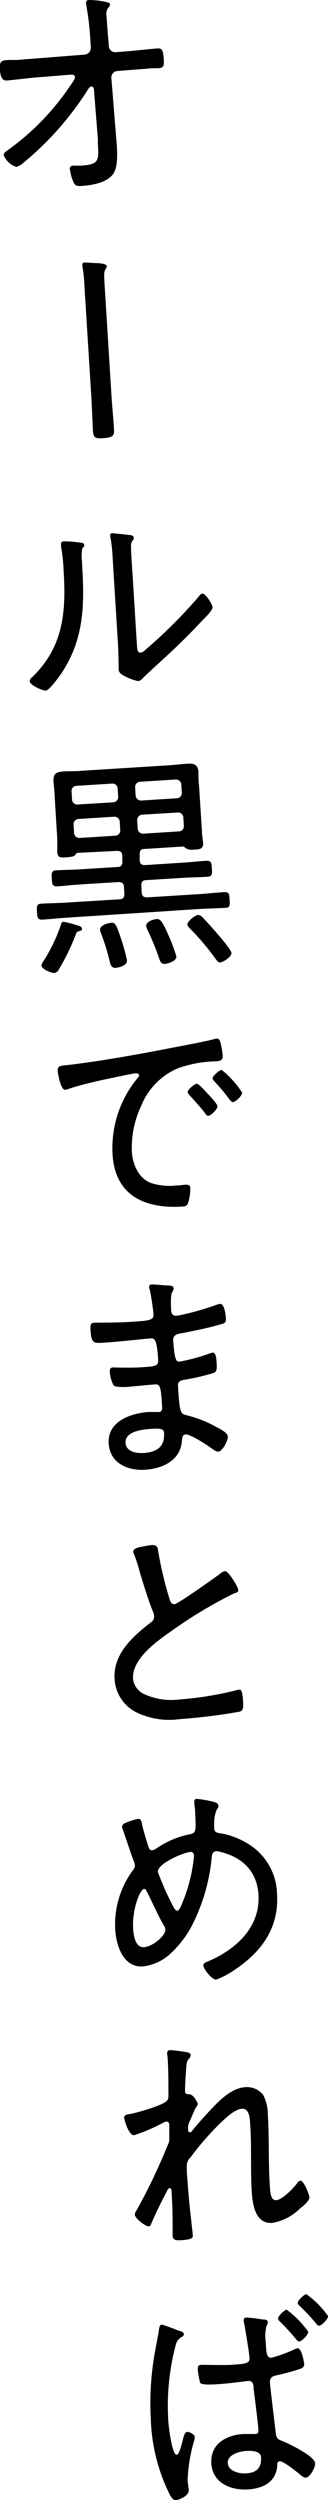 <svg xmlns="http://www.w3.org/2000/svg" viewBox="0 0 43.63 331.97"><path d="M11.28,7.25a.89.89,0,0,0,.79-1L12,5A38.81,38.81,0,0,0,11.5.8c0-.12-.05-.27-.06-.4,0-.31.15-.38.41-.4a11.69,11.69,0,0,1,2.09.22c.56.12.69.2.7.36a.81.81,0,0,1-.32.54,1.77,1.77,0,0,0-.14,1.13c.06.84.11,1.7.19,2.54l.11,1.33a.85.85,0,0,0,1,.8l1.83-.14c1-.09,3.13-.32,3.66-.35s.74.17.81,1.41c.06.92,0,1.18-.77,1.22-.55,0-1.1,0-1.63.08l-1.89.14-1.86.15a.86.86,0,0,0-.81,1l.62,7.67c.11,1.33.38,3.83-.34,4.93-.85,1.29-3,1.58-4.36,1.67-.41,0-.73,0-.93-.44a5.62,5.62,0,0,1-.49-1.68A.4.4,0,0,1,9.72,22c.12,0,.58,0,1,0,2.44-.15,2.44-.65,2.3-2.84l0-.68-.53-6.65c0-.15-.14-.36-.34-.35s-.34.24-.55.56a40.72,40.72,0,0,1-8.43,9.53,2.35,2.35,0,0,1-1,.59A2.65,2.65,0,0,1,.49,20.59c0-.28.35-.52.54-.65A33.36,33.36,0,0,0,9.19,11.6c.16-.23.81-1.1.79-1.35s-.26-.36-.49-.34l-5,.4c-1.05.1-3.05.35-3.6.38S.08,10.3,0,9.38,0,8.08.7,8,2,8,2.6,7.94s1.1-.1,1.62-.13Z"/><path d="M14.83,52.56c.09,1.39.23,2.78.32,4.21.07,1.11.06,1.33-1.78,1.44-.72,0-.94-.16-1-.93-.09-1.52-.13-3-.22-4.55l-.93-14.95A16.27,16.27,0,0,0,11,35.62a3.15,3.15,0,0,1-.05-.43c0-.22.07-.32.27-.33s1.11.06,1.35.07,1.6,0,1.63.43c0,.15-.07.25-.18.41a1.35,1.35,0,0,0-.16.73c0,.62.11,2.17.15,2.85Z"/><path d="M10.2,72c.67.08.94.06,1,.34s-.15.32-.23.45-.12.85-.11,1.16c.36,5.63.57,10.43-2.58,15.29-.29.45-1.71,2.44-2.18,2.46s-2.12-.73-2.15-1.23a.69.69,0,0,1,.29-.51c4.16-4,4.58-8.58,4.22-14.25a22.16,22.16,0,0,0-.34-3.14l0-.34c0-.25.13-.32.33-.34S9.82,71.91,10.2,72Zm8,13.45c.05.87.11,1.24.48,1.21s.62-.34.82-.51a65.05,65.05,0,0,0,6.9-6.89c.13-.17.32-.43.53-.44.43,0,1.31,1.41,1.34,1.81s-1,1.43-1.36,1.76c-1.31,1.42-2.68,2.78-4.06,4.08-.83.79-3.18,2.9-3.73,3.46-.19.2-.44.49-.76.51a6.84,6.84,0,0,1-1.73-.63c-.39-.2-.81-.42-.85-.91,0-.19,0-2-.11-3.73l-.7-11.32a20.61,20.61,0,0,0-.23-2.22,3.55,3.55,0,0,1-.09-.5.27.27,0,0,1,.27-.32c.32,0,1.91.19,2.29.23s.57.12.58.36a.54.54,0,0,1-.18.42,1.21,1.21,0,0,0-.18.79c0,.8.1,2.17.16,3Z"/><path d="M10.37,113.25c-.2,0-.28.14-.39.3s-.45.25-1.15.29-1.16.11-1.21-.67c0-.28,0-1.36,0-1.73l-.36-5.88c0-.59-.11-1.18-.14-1.77-.07-1.05.38-1.29,1.29-1.35s1.63,0,2.44-.09l11.67-.73c.81-.05,1.62-.16,2.44-.21s1.38.1,1.44,1.12c0,.59,0,1.21.08,1.83l.38,6c0,.56.12,1.08.16,1.64,0,.77-.51.78-1.15.82s-.84,0-1.09-.15-.25-.27-.45-.26l-5.09.32c-.5,0-.69.26-.66.79l0,.65c0,.52.25.73.75.7l4.86-.31c1.1-.06,2.2-.2,3.31-.26.61,0,.63.3.68,1s.06,1.08-.55,1.12c-1.1.07-2.21.08-3.32.15l-4.85.3c-.5,0-.69.29-.66.78l.05.81c0,.49.25.73.75.7l6.86-.43c1.14-.07,2.27-.2,3.43-.27.61,0,.6.3.65,1s.07,1.06-.52,1.09c-1.16.07-2.3.08-3.43.15L9,121.85c-1.14.07-2.27.2-3.4.27-.61,0-.63-.3-.68-1S4.87,120,5.48,120c1.13-.07,2.27-.07,3.4-.15l7-.43c.5,0,.69-.29.66-.79l-.05-.8c0-.5-.25-.73-.75-.7l-4.86.3c-1.1.07-2.2.2-3.31.27-.61,0-.63-.3-.68-1s-.06-1.09.55-1.13c1.1-.06,2.21-.07,3.32-.14l4.85-.3c.5,0,.69-.26.66-.79l0-.65c0-.52-.25-.73-.75-.7Zm.07,10.43c-.2,0-.28.21-.36.4a28.38,28.38,0,0,1-2.25,4.64.79.79,0,0,1-.64.48c-.41,0-1.64-.49-1.67-1a1.46,1.46,0,0,1,.31-.64,22.33,22.33,0,0,0,2.25-4.7c.07-.26.14-.45.35-.46a14.53,14.53,0,0,1,1.93.5c.21.05.53.15.55.43S10.61,123.61,10.44,123.68Zm5.21-18.93a.69.69,0,0,0-.74-.7l-4.74.3a.68.68,0,0,0-.65.78l.06,1a.69.69,0,0,0,.74.7l4.75-.29a.71.71,0,0,0,.65-.79Zm-5.21,4a.7.7,0,0,0-.65.82l.06,1a.71.71,0,0,0,.75.7l4.74-.3a.69.69,0,0,0,.65-.79l-.06-1a.71.71,0,0,0-.75-.73Zm5.88,16.6a20.48,20.48,0,0,1,.57,2.17c.05.71-1.05.93-1.46,1s-.68-.21-.8-.7a27.9,27.9,0,0,0-1.24-4,1.3,1.3,0,0,1-.08-.37c0-.59,1-.87,1.43-.9C15.35,122.41,15.49,122.78,16.32,125.31ZM23.53,106a.69.69,0,0,0,.65-.79l-.06-1a.71.71,0,0,0-.75-.7l-4.74.3a.69.69,0,0,0-.65.79l.06,1a.71.71,0,0,0,.75.7Zm-5.21,4a.69.69,0,0,0,.74.7l4.74-.3a.68.68,0,0,0,.65-.78l-.06-1a.7.7,0,0,0-.74-.73l-4.75.29a.72.72,0,0,0-.65.82Zm3.6,18c-.44,0-.57-.24-.72-.64a35,35,0,0,0-1.58-3.88,1.91,1.91,0,0,1-.18-.54c0-.59,1-.88,1.43-.9s.75.29,1.64,2.38a23,23,0,0,1,.95,2.58C23.5,127.69,22.12,128,21.92,128Zm7.4-.18c-.29,0-.48-.28-.64-.49a33.8,33.8,0,0,0-3.38-4c-.12-.15-.37-.35-.38-.57,0-.43,1.06-1.25,1.44-1.27a.88.88,0,0,1,.57.31c.37.38,1.35,1.46,1.76,1.94s2.07,2.35,2.1,2.82S29.7,127.77,29.32,127.79Z"/><path d="M9.23,141.4c4.23-.51,8.42-1.27,12.61-2.06,2-.41,4.61-.85,6.6-1.34a1.66,1.66,0,0,1,.37-.09c.38,0,.46.31.54.62a12,12,0,0,1,.28,1.66c0,.68-.37.71-1.1.75a15.65,15.65,0,0,0-4.9.93,9.11,9.11,0,0,0-4.86,5,13,13,0,0,0-1.23,6.07c.11,1.74.92,3.55,2.57,4.16a8.2,8.2,0,0,0,3.37.32c.38,0,.79-.08,1.14-.1s.67,0,.69.39a6.33,6.33,0,0,1-.28,2c-.15.41-.32.48-.76.51-4.68.29-8.95-1.21-9.3-6.94A14.64,14.64,0,0,1,18,143.52c.38-.46.51-.59.51-.74s-.25-.27-.4-.26c-.44,0-3.87.77-4.56.9-1.5.35-3,.69-4.45,1.18a2.3,2.3,0,0,1-.43.12c-.64,0-1-2.36-1-2.54C7.66,141.49,8,141.53,9.23,141.4Zm18.47,3.91c.22.24,1.21,1.26,1.23,1.6s-.85,1.24-1.23,1.26c-.18,0-.3-.17-.4-.32-.64-.83-1.36-1.62-2.08-2.41-.06-.09-.25-.27-.26-.39,0-.37.9-1.11,1.19-1.13S27.1,144.67,27.7,145.31Zm4.51-.22c0,.41-.86,1.24-1.24,1.26-.17,0-.3-.2-.43-.34a24.91,24.91,0,0,0-2-2.39c-.1-.12-.25-.27-.26-.42,0-.34.89-1.11,1.21-1.13A12.65,12.65,0,0,1,32.21,145.09Z"/><path d="M22.09,170.69c.47,0,1,0,1,.38a.67.67,0,0,1-.15.44c-.13.23-.28.64-.17,2.5,0,.43.25.73.66.7a4.35,4.35,0,0,0,.67-.1,36.08,36.08,0,0,0,4.7-1.35,2.51,2.51,0,0,1,.49-.12c.58,0,.74,1.5.76,1.94,0,.65-.16.63-1,.86-1.5.44-3.2.76-4.73,1.07-.57.1-1.33.15-1.28,1,.17,2.6.44,2.83.82,2.8a23.58,23.58,0,0,0,4-1.08,2.85,2.85,0,0,1,.46-.12c.44,0,.47,1,.49,1.3.07,1,0,1.28-.49,1.43a29.77,29.77,0,0,1-3.63.85c-.75.14-1.1.19-1,1.06.22,3.62.36,3.48,1.25,3.71a15.53,15.53,0,0,1,3.89,1.56c.43.22,1.45.72,1.48,1.24s-.72,2-1.3,2c-.29,0-.63-.27-.88-.44-.61-.46-2.8-1.88-3.44-1.84-.47,0-.46.56-.5.93-.24,2.63-2.72,3.62-4.9,3.76s-4.67-.8-4.83-3.49c-.19-3,3-4,5.25-4.18.53,0,1.35,0,1.4,0,.56,0,.46-.65.44-.93-.14-2.22-.23-2.78-.87-2.74-1.19.08-2.7.26-4,.35-.78,0-1.37,0-1.59-.25a4.81,4.81,0,0,1-.49-1.77c0-.34.08-.56.4-.58.09,0,2.08.06,3.45,0,2.06-.13,2.65-.1,2.59-1-.14-2.26-.35-2.9-.93-2.86-1,.06-3.8.42-6.56.59-1.2.08-1.41-.09-1.52-1.83,0-.46,0-.8.44-.83s2.78,0,4.58-.1c2.65-.17,3.41-.18,3.36-1,0-.52-.35-2.68-.46-3.17a2.39,2.39,0,0,1-.12-.46c0-.28.15-.35.39-.36S21.68,170.66,22.09,170.69Zm-5.39,20.9c.08,1.24,1.52,1.4,2.4,1.35,1.62-.1,2.84-.71,2.72-2.66,0-.65-.8-.6-1.61-.55C19.16,189.79,16.61,190,16.7,191.59Z"/><path d="M19.22,205.32a9,9,0,0,1,1-.16c.75,0,.75.33.85,1a50.68,50.68,0,0,0,1.46,6.1c.11.36.25.79.69.76s5.33-3.5,6-4a1.37,1.37,0,0,1,.74-.39c.43,0,1.7,2.07,1.73,2.47s-.33.4-.53.47a60.36,60.36,0,0,0-8.47,5.09c-1.85,1.3-5.12,3.59-5,6.25a2.58,2.58,0,0,0,1.38,2,8.7,8.7,0,0,0,4.9.75,43.83,43.83,0,0,0,7.6-1.25,1.35,1.35,0,0,1,.29-.05c.4,0,.44,1.06.48,1.75s0,1-.42,1.17a75.23,75.23,0,0,1-8,1,10,10,0,0,1-5.86-.94,5.28,5.28,0,0,1-2.82-4.39c-.21-3.38,2.51-5.72,4.82-7.51a.91.91,0,0,0,.44-.84,1.47,1.47,0,0,0-.12-.52c-.54-1.24-1.42-4.07-1.83-5.48a19.1,19.1,0,0,0-.72-2.22.86.86,0,0,1-.11-.33C17.75,205.53,18.56,205.45,19.22,205.32Z"/><path d="M28.58,239.31c.21.08.45.18.47.46s-.07.29-.21.51a4.55,4.55,0,0,0-.35,1.89c0,.22,0,.4,0,.62,0,.59.57.62,1,.68a10.2,10.2,0,0,1,4.26,1.88,8,8,0,0,1,3.1,6.15c.28,4.55-2.12,7.71-5.54,10a10.91,10.91,0,0,1-2.57,1.38c-.52,0-1.66-1.36-1.69-1.89,0-.34.35-.42.75-.6,3.47-1.49,6.85-4.41,6.58-8.8-.2-3.22-2.27-5-5.06-5.68a1.82,1.82,0,0,0-.56-.09c-.43,0-.56.41-.59.78A25,25,0,0,1,25.87,255a13.59,13.59,0,0,1-3.5,4.69A6.48,6.48,0,0,1,19,261.12c-2.54.16-3.53-2.64-3.67-4.87a12.09,12.09,0,0,1,2.42-8,.83.83,0,0,0,.2-.57,2.29,2.29,0,0,0-.22-.7c-.49-1.34-.92-2.68-1.38-4a2.52,2.52,0,0,1-.12-.36.58.58,0,0,1,.38-.52,9,9,0,0,1,1.75-.58c.43,0,.46.35.54.72.09.58.67,2.44.85,3,.11.27.21.48.5.46a1.72,1.72,0,0,0,.6-.28,12.07,12.07,0,0,1,4.23-1.82c1-.18,1-.25.89-2.73,0-.49-.09-1-.13-1.48,0-.25,0-.5.32-.52A13.87,13.87,0,0,1,28.58,239.31ZM17.71,256.1c.06.9.27,2.53,1.44,2.46S22,257.05,22,256.24a.88.88,0,0,0-.14-.45c-.89-1.5-1.54-3.08-2.33-4.61-.07-.15-.17-.36-.38-.35C18.64,250.86,17.55,253.54,17.71,256.1ZM21,248.57a37.08,37.08,0,0,0,1.7,3.93c.4.79.61,1.24.87,1.22s.44-.43.67-1a21.56,21.56,0,0,0,1.55-6.09,1.34,1.34,0,0,0,0-.28.43.43,0,0,0-.47-.44C24.41,246,20.91,247.46,21,248.57Z"/><path d="M25,272.54c.15.06.36.14.37.35a.69.69,0,0,1-.2.45c-.3.36-.36.43-.42,1.67-.06.6-.16,2.19-.13,2.71,0,.34.29.39.58.37.47,0,1.09,1.05,1.1,1.27s-.18.38-.34.64L25.1,282a1.74,1.74,0,0,0-.07.78c0,.19,0,.37.29.36a.33.33,0,0,0,.22-.17c.59-.75,1.88-2.2,2.56-2.9,1.21-1.28,2.75-2.81,4.55-2.92A2.77,2.77,0,0,1,35,278.17a5.67,5.67,0,0,1,.63,2.69c.19,3.06.06,6.15.25,9.21.06.93.08,2.14.86,2.09s2.19-1.47,2.76-2.22c.1-.16.26-.36.47-.37.44,0,1.16,1.79,1.19,2.22s-.89,1.21-1.23,1.45a6.86,6.86,0,0,1-3.73,1.94c-2.21.14-2.6-2.36-2.71-4.15-.19-3,0-6-.21-8.94-.05-.8-.1-2.13-1.12-2.07s-2.5,1.55-3.3,2.35a37.2,37.2,0,0,0-3.51,4.1,1.53,1.53,0,0,0-.5,1.27l0,.53c.1,1.58.22,3.12.38,4.7.08.83.38,3.33.42,3.89,0,.24,0,.53-1.6.62-.52,0-1,.07-1.09-.55,0-.06,0-1.55,0-1.86,0-1.36-.06-2.76-.14-4.15,0-.16-.09-.37-.26-.36s-.28.23-.33.36c-.78,1.45-1.48,2.92-2.15,4.45a.35.35,0,0,1-.3.27c-.44,0-1.82-1.07-1.85-1.56a1.22,1.22,0,0,1,.26-.61,78.57,78.57,0,0,0,4.1-8.58,1.84,1.84,0,0,0,.23-1c0-.49,0-1.61,0-1.77s-.14-.42-.37-.41a2.11,2.11,0,0,0-.55.22,23.18,23.18,0,0,1-3.75,1.6c-.79.05-1.33-2.18-1.34-2.31,0-.43.5-.46.84-.51.87-.18,4.49-1.15,4.91-1.83.22-.3.13-.76.14-1.13,0-1.24,0-2.83-.08-4.06,0-.44-.08-.81-.09-1s.06-.44.35-.46S24.74,272.47,25,272.54Z"/><path d="M24.45,309.94c0,.22-.1.29-.25.36a1.62,1.62,0,0,0-.83,1.11,31.38,31.38,0,0,0-1,9.72c0,.68.48,4.88,1.14,4.84.35,0,.72-1.66.84-2.1s.23-.92.55-.94,1,.35,1,.65a2.13,2.13,0,0,1-.11.63,21.44,21.44,0,0,0-.83,5c0,.47.12,1,.15,1.42.05.93-1.61,1.38-1.73,1.38-.4,0-.71-.57-.87-.9a24,24,0,0,1-2.44-9.7,38.42,38.42,0,0,1,.63-9.58c.15-.88.35-1.76.47-2.64.05-.22.09-.5.35-.51a18.24,18.24,0,0,1,2.18.79C24,309.54,24.43,309.63,24.45,309.94ZM34.93,308c.44,0,.67.08.69.33a1.15,1.15,0,0,1-.17.54,5.22,5.22,0,0,0-.11,2.05c.09,1.46.08,2.21.78,2.16a18.9,18.9,0,0,0,2.8-1,2.83,2.83,0,0,1,.66-.26c.61,0,.88,2.06.89,2.12,0,.43-.35.55-.66.66a30.49,30.49,0,0,1-3,.81c-.49.1-.95.25-.9,1s.62,5.34.76,6.57c.09.93.35.94,1.07,1.24s4.12,1.92,4.18,2.88c0,.59-.67,1.87-1.26,1.91-.26,0-.6-.28-.78-.45-.43-.35-2.19-1.76-2.65-1.73s-.32.45-.36.74c-.28,2.19-2.07,2.89-3.93,3-2.16.13-4.67-.8-4.83-3.46s2.1-3.77,4.25-3.9c.61,0,1.08,0,1.55,0s.48-.27.46-.61c-.05-.84-.51-4.42-.63-5.34,0-.34,0-1.15-.71-1.1,0,0-2.52.34-4.12.44s-2.18,0-2.29-.2a11.18,11.18,0,0,1-.31-1.72c0-.37,0-.62.4-.65s2.63.06,3.91,0c1.95-.12,2.62-.17,2.57-.91s-.56-3.85-.72-4.65a.85.85,0,0,1-.05-.33.34.34,0,0,1,.35-.4A19.35,19.35,0,0,1,34.93,308ZM30.3,327.07c.07,1.11,1.58,1.42,2.42,1.37,1.34-.08,2.09-.66,2-2.17-.06-.87-1.43-.85-2-.81C31.9,325.51,30.23,325.93,30.3,327.07ZM41,309.63c0,.4-.82,1.26-1.2,1.29-.18,0-.34-.2-.43-.32a31.49,31.49,0,0,0-2.13-2.32.84.84,0,0,1-.26-.39c0-.34.86-1.17,1.15-1.19A12.68,12.68,0,0,1,41,309.63Zm2.65-2.09c0,.4-.83,1.26-1.21,1.29-.17,0-.3-.17-.39-.29a27.28,27.28,0,0,0-2.2-2.35c-.09-.09-.24-.23-.25-.36,0-.37.86-1.17,1.15-1.19A12.1,12.1,0,0,1,43.63,307.54Z"/></svg>